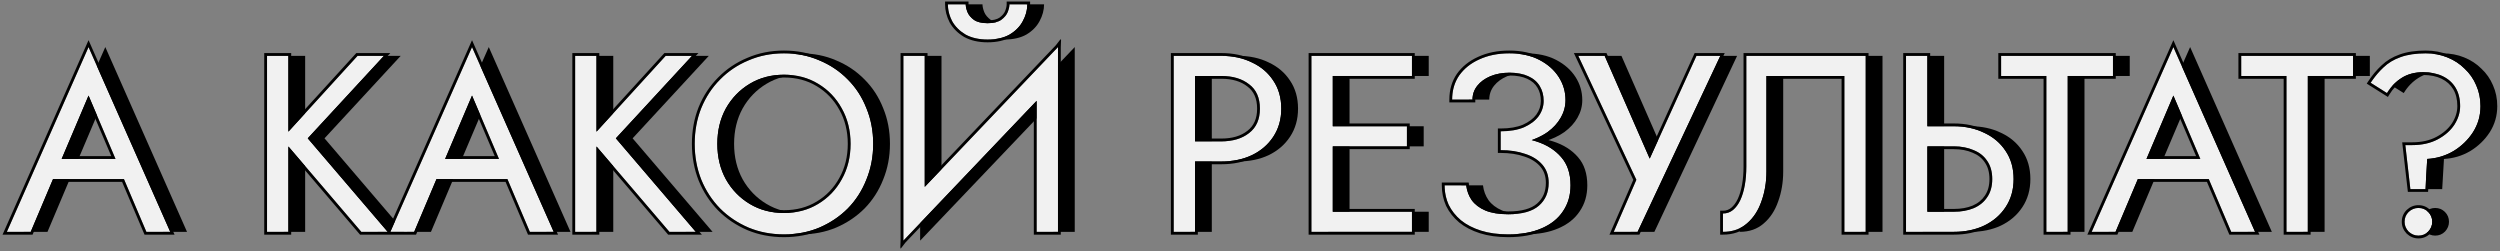 <?xml version="1.0" encoding="UTF-8"?> <svg xmlns="http://www.w3.org/2000/svg" width="895" height="90" viewBox="0 0 895 90" fill="none"><rect x="0" y="0" width="895" height="90" fill="#808080" stroke="none"/> <path d="M21.23 64.1H54.53L51.83 56.9H23.93L21.23 64.1ZM37.7 34.22L48.5 59.6L49.22 61.4L58.4 83H66.95L37.7 16.85L8.45 83H17L26.36 60.86L27.08 59.24L37.7 34.22Z" fill="black"></path> <path d="M101.596 20L101.596 83H109.246L109.246 20H101.596ZM133.996 20L106.906 49.7L135.346 83H144.796L116.176 49.52L143.446 20H133.996Z" fill="black"></path> <path d="M158.515 64.1H191.815L189.115 56.9H161.215L158.515 64.1ZM174.985 34.22L185.785 59.6L186.505 61.4L195.685 83H204.235L174.985 16.85L145.735 83H154.285L163.645 60.86L164.365 59.24L174.985 34.22Z" fill="black"></path> <path d="M211.899 20V83H219.549V20H211.899ZM244.299 20L217.209 49.7L245.649 83H255.099L226.479 49.52L253.749 20L244.299 20Z" fill="black"></path> <path d="M262.805 51.5C262.805 46.76 263.825 42.53 265.865 38.81C267.965 35.09 270.815 32.15 274.415 29.99C278.015 27.83 282.095 26.75 286.655 26.75C291.275 26.75 295.355 27.83 298.895 29.99C302.495 32.15 305.315 35.09 307.355 38.81C309.455 42.53 310.505 46.76 310.505 51.5C310.505 56.24 309.455 60.47 307.355 64.19C305.315 67.91 302.495 70.85 298.895 73.01C295.355 75.17 291.275 76.25 286.655 76.25C282.095 76.25 278.015 75.17 274.415 73.01C270.815 70.85 267.965 67.91 265.865 64.19C263.825 60.47 262.805 56.24 262.805 51.5ZM254.705 51.5C254.705 56.06 255.485 60.32 257.045 64.28C258.665 68.24 260.915 71.69 263.795 74.63C266.675 77.51 270.065 79.79 273.965 81.47C277.865 83.09 282.095 83.9 286.655 83.9C291.275 83.9 295.505 83.09 299.345 81.47C303.245 79.79 306.635 77.51 309.515 74.63C312.395 71.69 314.615 68.24 316.175 64.28C317.795 60.32 318.605 56.06 318.605 51.5C318.605 46.88 317.795 42.62 316.175 38.72C314.615 34.76 312.395 31.34 309.515 28.46C306.635 25.52 303.245 23.24 299.345 21.62C295.505 19.94 291.275 19.1 286.655 19.1C282.095 19.1 277.865 19.94 273.965 21.62C270.065 23.24 266.675 25.52 263.795 28.46C260.915 31.34 258.665 34.76 257.045 38.72C255.485 42.62 254.705 46.88 254.705 51.5Z" fill="black"></path> <path d="M384.309 28.55L384.759 16.85L329.859 74.45L329.409 86.15L384.309 28.55ZM337.059 20H329.409V86.15L337.059 76.25V20ZM384.759 16.85L377.109 26.75V83H384.759V16.85ZM345.339 1.55C345.339 3.59 345.849 5.6 346.869 7.58C347.949 9.5 349.539 11.09 351.639 12.35C353.799 13.55 356.439 14.15 359.559 14.15C362.739 14.15 365.379 13.55 367.479 12.35C369.579 11.09 371.139 9.5 372.159 7.58C373.239 5.6 373.779 3.59 373.779 1.55L367.389 1.55C367.389 2.33 367.179 3.26 366.759 4.34C366.339 5.36 365.559 6.29 364.419 7.13C363.279 7.91 361.659 8.3 359.559 8.3C357.459 8.3 355.839 7.91 354.699 7.13C353.559 6.29 352.779 5.36 352.359 4.34C351.939 3.26 351.729 2.33 351.729 1.55L345.339 1.55Z" fill="black"></path> <path d="M426.176 20V83H433.826V20H426.176ZM430.406 27.2H443.276C447.356 27.2 450.656 28.19 453.176 30.17C455.756 32.09 457.046 35 457.046 38.9C457.046 42.74 455.756 45.65 453.176 47.63C450.656 49.61 447.356 50.6 443.276 50.6H430.406V57.8H443.276C447.356 57.8 450.986 57.05 454.166 55.55C457.406 53.99 459.956 51.8 461.816 48.98C463.736 46.1 464.696 42.74 464.696 38.9C464.696 35 463.736 31.64 461.816 28.82C459.956 26 457.406 23.84 454.166 22.34C450.986 20.78 447.356 20 443.276 20H430.406V27.2Z" fill="black"></path> <path d="M479.713 83H511.483V75.8H479.713V83ZM479.713 27.2H511.483V20H479.713V27.2ZM479.713 52.4L509.683 52.4V45.2L479.713 45.2V52.4ZM475.483 20V83H483.133V20H475.483Z" fill="black"></path> <path d="M543.236 51.95C546.716 51.95 549.866 51.53 552.686 50.69C555.566 49.85 558.026 48.71 560.066 47.27C562.106 45.77 563.666 44.06 564.746 42.14C565.886 40.16 566.456 38.06 566.456 35.84C566.456 32.84 565.646 30.08 564.026 27.56C562.406 25.04 560.096 23 557.096 21.44C554.096 19.88 550.496 19.1 546.296 19.1C542.276 19.1 538.706 19.82 535.586 21.26C532.526 22.64 530.126 24.56 528.386 27.02C526.706 29.48 525.866 32.36 525.866 35.66H533.156C533.156 33.8 533.726 32.15 534.866 30.71C536.006 29.27 537.566 28.13 539.546 27.29C541.586 26.45 543.866 26.03 546.386 26.03C549.086 26.03 551.336 26.45 553.136 27.29C554.996 28.13 556.376 29.33 557.276 30.89C558.176 32.39 558.626 34.13 558.626 36.11C558.626 38.09 558.026 39.92 556.826 41.6C555.626 43.22 553.886 44.54 551.606 45.56C549.326 46.52 546.536 47 543.236 47V51.95ZM545.936 83.9C550.616 83.9 554.606 83.18 557.906 81.74C561.266 80.3 563.816 78.26 565.556 75.62C567.356 72.98 568.256 69.89 568.256 66.35C568.256 62.15 567.146 58.79 564.926 56.27C562.706 53.69 559.706 51.8 555.926 50.6C552.146 49.4 547.916 48.8 543.236 48.8V53.75C546.536 53.75 549.476 54.2 552.056 55.1C554.636 55.94 556.676 57.23 558.176 58.97C559.676 60.71 560.426 62.87 560.426 65.45C560.426 68.87 559.256 71.6 556.916 73.64C554.576 75.68 550.916 76.7 545.936 76.7C542.636 76.7 539.906 76.25 537.746 75.35C535.646 74.45 534.026 73.22 532.886 71.66C531.806 70.1 531.146 68.33 530.906 66.35H523.166C523.166 68.81 523.646 71.12 524.606 73.28C525.626 75.38 527.096 77.24 529.016 78.86C530.936 80.42 533.306 81.65 536.126 82.55C538.946 83.45 542.216 83.9 545.936 83.9Z" fill="black"></path> <path d="M621.877 20H613.327L594.247 61.94L599.017 62.3L580.477 20H571.027L591.817 64.37L583.717 83H592.267L621.877 20Z" fill="black"></path> <path d="M673.936 20L631.186 20V59.6C631.186 62 631.006 64.22 630.646 66.26C630.286 68.3 629.746 70.1 629.026 71.66C628.306 73.16 627.436 74.33 626.416 75.17C625.396 76.01 624.196 76.43 622.816 76.43V83C626.236 83 629.086 82.01 631.366 80.03C633.706 78.05 635.446 75.41 636.586 72.11C637.786 68.81 638.386 65.24 638.386 61.4V27.2L666.286 27.2V83H673.936V20Z" fill="black"></path> <path d="M688.354 20V83H696.004V20L688.354 20ZM692.584 52.4H705.454C708.154 52.4 710.524 52.85 712.564 53.75C714.664 54.59 716.284 55.88 717.424 57.62C718.624 59.36 719.224 61.52 719.224 64.1C719.224 66.68 718.624 68.84 717.424 70.58C716.284 72.32 714.664 73.64 712.564 74.54C710.524 75.38 708.154 75.8 705.454 75.8H692.584V83H705.454C709.534 83 713.164 82.25 716.344 80.75C719.584 79.19 722.134 77 723.994 74.18C725.914 71.3 726.874 67.94 726.874 64.1C726.874 60.2 725.914 56.84 723.994 54.02C722.134 51.2 719.584 49.04 716.344 47.54C713.164 45.98 709.534 45.2 705.454 45.2H692.584V52.4Z" fill="black"></path> <path d="M722.396 27.2L738.596 27.2V83H746.246V27.2H762.446V20L722.396 20V27.2Z" fill="black"></path> <path d="M767.597 64.1H800.897L798.197 56.9H770.297L767.597 64.1ZM784.067 34.22L794.867 59.6L795.587 61.4L804.767 83H813.317L784.067 16.85L754.817 83H763.367L772.727 60.86L773.447 59.24L784.067 34.22Z" fill="black"></path> <path d="M808.353 27.2L824.553 27.2V83H832.203V27.2H848.403V20L808.353 20V27.2Z" fill="black"></path> <path d="M886.729 38C886.729 40.28 886.039 42.5 884.659 44.66C883.279 46.76 881.299 48.5 878.719 49.88C876.139 51.26 873.049 51.95 869.449 51.95H867.109L868.909 67.7H874.309L874.939 56.9C878.299 56.72 881.419 55.79 884.299 54.11C887.179 52.37 889.519 50.12 891.319 47.36C893.119 44.54 894.019 41.42 894.019 38C894.019 35.3 893.509 32.81 892.489 30.53C891.529 28.25 890.149 26.27 888.349 24.59C886.609 22.85 884.539 21.5 882.139 20.54C879.799 19.58 877.219 19.1 874.399 19.1C870.859 19.1 867.859 19.55 865.399 20.45C862.999 21.29 860.959 22.52 859.279 24.14C857.599 25.7 856.069 27.53 854.689 29.63L860.539 33.32C861.919 31.04 863.659 29.24 865.759 27.92C867.919 26.54 870.499 25.85 873.499 25.85C876.199 25.85 878.539 26.33 880.519 27.29C882.499 28.25 884.029 29.63 885.109 31.43C886.189 33.23 886.729 35.42 886.729 38ZM866.839 79.4C866.839 80.72 867.319 81.89 868.279 82.91C869.299 83.87 870.469 84.35 871.789 84.35C873.169 84.35 874.339 83.87 875.299 82.91C876.259 81.89 876.739 80.72 876.739 79.4C876.739 78.02 876.259 76.85 875.299 75.89C874.339 74.93 873.169 74.45 871.789 74.45C870.469 74.45 869.299 74.93 868.279 75.89C867.319 76.85 866.839 78.02 866.839 79.4Z" fill="black"></path> <path d="M15.23 64.1H48.53L45.83 56.9H17.93L15.23 64.1ZM31.7 34.22L42.5 59.6L43.22 61.4L52.4 83H60.95L31.7 16.85L2.45 83H11L20.36 60.86L21.08 59.24L31.7 34.22Z" fill="#F1F1F1"></path> <path d="M95.596 20L95.596 83H103.246L103.246 20H95.596ZM127.996 20L100.906 49.7L129.346 83H138.796L110.176 49.52L137.446 20H127.996Z" fill="#F1F1F1"></path> <path d="M152.515 64.1H185.815L183.115 56.9H155.215L152.515 64.1ZM168.985 34.22L179.785 59.6L180.505 61.4L189.685 83H198.235L168.985 16.85L139.735 83H148.285L157.645 60.86L158.365 59.24L168.985 34.22Z" fill="#F1F1F1"></path> <path d="M205.899 20V83H213.549V20H205.899ZM238.299 20L211.209 49.7L239.649 83H249.099L220.479 49.52L247.749 20L238.299 20Z" fill="#F1F1F1"></path> <path d="M256.805 51.5C256.805 46.76 257.825 42.53 259.865 38.81C261.965 35.09 264.815 32.15 268.415 29.99C272.015 27.83 276.095 26.75 280.655 26.75C285.275 26.75 289.355 27.83 292.895 29.99C296.495 32.15 299.315 35.09 301.355 38.81C303.455 42.53 304.505 46.76 304.505 51.5C304.505 56.24 303.455 60.47 301.355 64.19C299.315 67.91 296.495 70.85 292.895 73.01C289.355 75.17 285.275 76.25 280.655 76.25C276.095 76.25 272.015 75.17 268.415 73.01C264.815 70.85 261.965 67.91 259.865 64.19C257.825 60.47 256.805 56.24 256.805 51.5ZM248.705 51.5C248.705 56.06 249.485 60.32 251.045 64.28C252.665 68.24 254.915 71.69 257.795 74.63C260.675 77.51 264.065 79.79 267.965 81.47C271.865 83.09 276.095 83.9 280.655 83.9C285.275 83.9 289.505 83.09 293.345 81.47C297.245 79.79 300.635 77.51 303.515 74.63C306.395 71.69 308.615 68.24 310.175 64.28C311.795 60.32 312.605 56.06 312.605 51.5C312.605 46.88 311.795 42.62 310.175 38.72C308.615 34.76 306.395 31.34 303.515 28.46C300.635 25.52 297.245 23.24 293.345 21.62C289.505 19.94 285.275 19.1 280.655 19.1C276.095 19.1 271.865 19.94 267.965 21.62C264.065 23.24 260.675 25.52 257.795 28.46C254.915 31.34 252.665 34.76 251.045 38.72C249.485 42.62 248.705 46.88 248.705 51.5Z" fill="#F1F1F1"></path> <path d="M378.309 28.55L378.759 16.85L323.859 74.45L323.409 86.15L378.309 28.55ZM331.059 20H323.409V86.15L331.059 76.25V20ZM378.759 16.85L371.109 26.75V83H378.759V16.85ZM339.339 1.55C339.339 3.59 339.849 5.6 340.869 7.58C341.949 9.5 343.539 11.09 345.639 12.35C347.799 13.55 350.439 14.15 353.559 14.15C356.739 14.15 359.379 13.55 361.479 12.35C363.579 11.09 365.139 9.5 366.159 7.58C367.239 5.6 367.779 3.59 367.779 1.55L361.389 1.55C361.389 2.33 361.179 3.26 360.759 4.34C360.339 5.36 359.559 6.29 358.419 7.13C357.279 7.91 355.659 8.3 353.559 8.3C351.459 8.3 349.839 7.91 348.699 7.13C347.559 6.29 346.779 5.36 346.359 4.34C345.939 3.26 345.729 2.33 345.729 1.55L339.339 1.55Z" fill="#F1F1F1"></path> <path d="M420.176 20V83H427.826V20H420.176ZM424.406 27.2H437.276C441.356 27.2 444.656 28.19 447.176 30.17C449.756 32.09 451.046 35 451.046 38.9C451.046 42.74 449.756 45.65 447.176 47.63C444.656 49.61 441.356 50.6 437.276 50.6H424.406V57.8H437.276C441.356 57.8 444.986 57.05 448.166 55.55C451.406 53.99 453.956 51.8 455.816 48.98C457.736 46.1 458.696 42.74 458.696 38.9C458.696 35 457.736 31.64 455.816 28.82C453.956 26 451.406 23.84 448.166 22.34C444.986 20.78 441.356 20 437.276 20H424.406V27.2Z" fill="#F1F1F1"></path> <path d="M473.713 83H505.483V75.8H473.713V83ZM473.713 27.2H505.483V20H473.713V27.2ZM473.713 52.4L503.683 52.4V45.2L473.713 45.2V52.4ZM469.483 20V83H477.133V20H469.483Z" fill="#F1F1F1"></path> <path d="M537.236 51.95C540.716 51.95 543.866 51.53 546.686 50.69C549.566 49.85 552.026 48.71 554.066 47.27C556.106 45.77 557.666 44.06 558.746 42.14C559.886 40.16 560.456 38.06 560.456 35.84C560.456 32.84 559.646 30.08 558.026 27.56C556.406 25.04 554.096 23 551.096 21.44C548.096 19.88 544.496 19.1 540.296 19.1C536.276 19.1 532.706 19.82 529.586 21.26C526.526 22.64 524.126 24.56 522.386 27.02C520.706 29.48 519.866 32.36 519.866 35.66H527.156C527.156 33.8 527.726 32.15 528.866 30.71C530.006 29.27 531.566 28.13 533.546 27.29C535.586 26.45 537.866 26.03 540.386 26.03C543.086 26.03 545.336 26.45 547.136 27.29C548.996 28.13 550.376 29.33 551.276 30.89C552.176 32.39 552.626 34.13 552.626 36.11C552.626 38.09 552.026 39.92 550.826 41.6C549.626 43.22 547.886 44.54 545.606 45.56C543.326 46.52 540.536 47 537.236 47V51.95ZM539.936 83.9C544.616 83.9 548.606 83.18 551.906 81.74C555.266 80.3 557.816 78.26 559.556 75.62C561.356 72.98 562.256 69.89 562.256 66.35C562.256 62.15 561.146 58.79 558.926 56.27C556.706 53.69 553.706 51.8 549.926 50.6C546.146 49.4 541.916 48.8 537.236 48.8V53.75C540.536 53.75 543.476 54.2 546.056 55.1C548.636 55.94 550.676 57.23 552.176 58.97C553.676 60.71 554.426 62.87 554.426 65.45C554.426 68.87 553.256 71.6 550.916 73.64C548.576 75.68 544.916 76.7 539.936 76.7C536.636 76.7 533.906 76.25 531.746 75.35C529.646 74.45 528.026 73.22 526.886 71.66C525.806 70.1 525.146 68.33 524.906 66.35H517.166C517.166 68.81 517.646 71.12 518.606 73.28C519.626 75.38 521.096 77.24 523.016 78.86C524.936 80.42 527.306 81.65 530.126 82.55C532.946 83.45 536.216 83.9 539.936 83.9Z" fill="#F1F1F1"></path> <path d="M615.877 20H607.327L588.247 61.94L593.017 62.3L574.477 20H565.027L585.817 64.37L577.717 83H586.267L615.877 20Z" fill="#F1F1F1"></path> <path d="M667.936 20L625.186 20V59.6C625.186 62 625.006 64.22 624.646 66.26C624.286 68.3 623.746 70.1 623.026 71.66C622.306 73.16 621.436 74.33 620.416 75.17C619.396 76.01 618.196 76.43 616.816 76.43V83C620.236 83 623.086 82.01 625.366 80.03C627.706 78.05 629.446 75.41 630.586 72.11C631.786 68.81 632.386 65.24 632.386 61.4V27.2L660.286 27.2V83H667.936V20Z" fill="#F1F1F1"></path> <path d="M682.354 20V83H690.004V20L682.354 20ZM686.584 52.4H699.454C702.154 52.4 704.524 52.85 706.564 53.75C708.664 54.59 710.284 55.88 711.424 57.62C712.624 59.36 713.224 61.52 713.224 64.1C713.224 66.68 712.624 68.84 711.424 70.58C710.284 72.32 708.664 73.64 706.564 74.54C704.524 75.38 702.154 75.8 699.454 75.8H686.584V83H699.454C703.534 83 707.164 82.25 710.344 80.75C713.584 79.19 716.134 77 717.994 74.18C719.914 71.3 720.874 67.94 720.874 64.1C720.874 60.2 719.914 56.84 717.994 54.02C716.134 51.2 713.584 49.04 710.344 47.54C707.164 45.98 703.534 45.2 699.454 45.2H686.584V52.4Z" fill="#F1F1F1"></path> <path d="M716.396 27.2L732.596 27.2V83H740.246V27.2H756.446V20L716.396 20V27.2Z" fill="#F1F1F1"></path> <path d="M761.597 64.1H794.897L792.197 56.9H764.297L761.597 64.1ZM778.067 34.22L788.867 59.6L789.587 61.4L798.767 83H807.317L778.067 16.85L748.817 83H757.367L766.727 60.86L767.447 59.24L778.067 34.22Z" fill="#F1F1F1"></path> <path d="M802.353 27.2L818.553 27.2V83H826.203V27.2H842.403V20L802.353 20V27.2Z" fill="#F1F1F1"></path> <path d="M880.729 38C880.729 40.28 880.039 42.5 878.659 44.66C877.279 46.76 875.299 48.5 872.719 49.88C870.139 51.26 867.049 51.95 863.449 51.95H861.109L862.909 67.7H868.309L868.939 56.9C872.299 56.72 875.419 55.79 878.299 54.11C881.179 52.37 883.519 50.12 885.319 47.36C887.119 44.54 888.019 41.42 888.019 38C888.019 35.3 887.509 32.81 886.489 30.53C885.529 28.25 884.149 26.27 882.349 24.59C880.609 22.85 878.539 21.5 876.139 20.54C873.799 19.58 871.219 19.1 868.399 19.1C864.859 19.1 861.859 19.55 859.399 20.45C856.999 21.29 854.959 22.52 853.279 24.14C851.599 25.7 850.069 27.53 848.689 29.63L854.539 33.32C855.919 31.04 857.659 29.24 859.759 27.92C861.919 26.54 864.499 25.85 867.499 25.85C870.199 25.85 872.539 26.33 874.519 27.29C876.499 28.25 878.029 29.63 879.109 31.43C880.189 33.23 880.729 35.42 880.729 38ZM860.839 79.4C860.839 80.72 861.319 81.89 862.279 82.91C863.299 83.87 864.469 84.35 865.789 84.35C867.169 84.35 868.339 83.87 869.299 82.91C870.259 81.89 870.739 80.72 870.739 79.4C870.739 78.02 870.259 76.85 869.299 75.89C868.339 74.93 867.169 74.45 865.789 74.45C864.469 74.45 863.299 74.93 862.279 75.89C861.319 76.85 860.839 78.02 860.839 79.4Z" fill="#F1F1F1"></path> <path fill-rule="evenodd" clip-rule="evenodd" d="M22.073 56.9H41.351L31.7 34.22L22.073 56.9ZM31.701 36.776L23.584 55.9H39.839L31.701 36.776ZM18.99 64.1L11 83H2.45L31.7 16.85L60.95 83H52.4L44.367 64.1H18.99ZM19.653 65.1L11.663 84H0.914L31.7 14.377L62.486 84H51.738L43.706 65.1H19.653ZM94.596 19H104.246V44.554L127.555 19H139.732L111.514 49.546L139.143 81.866L168.985 14.377L199.771 84H189.023L180.991 65.1H156.938L148.948 84H128.885L104.246 55.15V84H94.596L94.596 19ZM103.246 52.44L129.346 83H138.796L110.176 49.52L137.446 20H127.996L103.246 47.134V20H95.596L95.596 83H103.246V52.44ZM148.285 83L156.275 64.1H181.653L189.685 83H198.235L168.985 16.85L139.735 83H148.285ZM159.358 56.9H178.636L168.985 34.22L159.358 56.9ZM168.986 36.776L160.869 55.9H177.124L168.986 36.776ZM204.899 19H214.549V44.554L237.858 19L250.034 19L221.817 49.546L251.27 84H239.188L214.549 55.15V84H204.899V19ZM213.549 52.44L239.649 83H249.099L220.479 49.52L247.749 20L238.299 20L213.549 47.134V20H205.899V83H213.549V52.44ZM301.355 38.81C299.315 35.09 296.495 32.15 292.895 29.99C289.355 27.83 285.275 26.75 280.655 26.75C276.095 26.75 272.015 27.83 268.415 29.99C264.815 32.15 261.965 35.09 259.865 38.81C257.825 42.53 256.805 46.76 256.805 51.5C256.805 56.24 257.825 60.47 259.865 64.19C261.965 67.91 264.815 70.85 268.415 73.01C272.015 75.17 276.095 76.25 280.655 76.25C285.275 76.25 289.355 75.17 292.895 73.01C296.495 70.85 299.315 67.91 301.355 64.19C303.455 60.47 304.505 56.24 304.505 51.5C304.505 46.76 303.455 42.53 301.355 38.81ZM292.381 30.847L292.374 30.843C289.009 28.79 285.113 27.75 280.655 27.75C276.26 27.75 272.361 28.788 268.93 30.847C265.483 32.916 262.755 35.727 260.739 39.297C258.791 42.851 257.805 46.91 257.805 51.5C257.805 56.089 258.791 60.149 260.739 63.703C262.755 67.273 265.483 70.084 268.93 72.152C272.361 74.211 276.26 75.25 280.655 75.25C285.113 75.25 289.009 74.21 292.374 72.156L292.381 72.152C295.827 70.085 298.523 67.275 300.479 63.709L300.484 63.698C302.491 60.144 303.505 56.087 303.505 51.5C303.505 46.913 302.491 42.855 300.485 39.301L300.478 39.291C298.523 35.724 295.827 32.915 292.381 30.847ZM250.12 64.658L250.115 64.646C248.506 60.562 247.705 56.176 247.705 51.5C247.705 46.765 248.505 42.378 250.117 38.348L250.12 38.341C251.787 34.266 254.108 30.734 257.085 27.756C260.059 24.721 263.56 22.368 267.576 20.698C271.609 18.963 275.972 18.1 280.655 18.1C285.396 18.1 289.761 18.962 293.738 20.7C297.753 22.369 301.253 24.722 304.227 27.757C307.204 30.735 309.496 34.269 311.103 38.346C312.775 42.376 313.605 46.764 313.605 51.5C313.605 56.178 312.774 60.565 311.104 64.651C309.497 68.729 307.205 72.292 304.23 75.33L304.222 75.337C301.249 78.31 297.752 80.66 293.741 82.388L293.734 82.391C289.758 84.068 285.394 84.9 280.655 84.9C275.974 84.9 271.613 84.068 267.582 82.393L267.57 82.388C263.558 80.66 260.062 78.31 257.088 75.337L257.081 75.33C254.107 72.293 251.787 68.733 250.12 64.658ZM310.175 64.28C311.795 60.32 312.605 56.06 312.605 51.5C312.605 46.88 311.795 42.62 310.175 38.72C308.615 34.76 306.395 31.34 303.515 28.46C300.635 25.52 297.245 23.24 293.345 21.62C289.505 19.94 285.275 19.1 280.655 19.1C276.095 19.1 271.865 19.94 267.965 21.62C264.065 23.24 260.675 25.52 257.795 28.46C254.915 31.34 252.665 34.76 251.045 38.72C249.485 42.62 248.705 46.88 248.705 51.5C248.705 56.06 249.485 60.32 251.045 64.28C252.665 68.24 254.915 71.69 257.795 74.63C260.675 77.51 264.065 79.79 267.965 81.47C271.865 83.09 276.095 83.9 280.655 83.9C285.275 83.9 289.505 83.09 293.345 81.47C297.245 79.79 300.635 77.51 303.515 74.63C306.395 71.69 308.615 68.24 310.175 64.28ZM378.759 16.85L331.059 66.896V20L323.409 20V86.15L371.109 36.104V83H378.759V16.85ZM370.109 38.602L324.168 86.802L322.409 89.079V88.648L322.308 88.754L322.409 86.13V19L332.059 19V64.397L377.999 16.197L379.759 13.92V14.351L379.86 14.245L379.759 16.868V84H370.109V38.602ZM338.339 0.55L346.729 0.55V1.55C346.729 2.159 346.895 2.957 347.287 3.968C347.62 4.77 348.256 5.558 349.277 6.314C350.185 6.929 351.572 7.3 353.559 7.3C355.545 7.3 356.932 6.93 357.84 6.314C358.862 5.558 359.498 4.77 359.831 3.968C360.223 2.957 360.389 2.159 360.389 1.55V0.55L368.779 0.55V1.55C368.779 3.772 368.189 5.943 367.041 8.052C365.925 10.151 364.228 11.867 361.993 13.207L361.984 13.213L361.975 13.218C359.684 14.527 356.86 15.15 353.559 15.15C350.313 15.15 347.496 14.525 345.153 13.224L345.139 13.216L345.124 13.207C342.892 11.868 341.172 10.158 339.997 8.07L339.988 8.054L339.98 8.038C338.894 5.929 338.339 3.763 338.339 1.55V0.55ZM366.159 7.58C367.062 5.924 367.587 4.247 367.735 2.55C367.764 2.217 367.779 1.884 367.779 1.55L361.389 1.55C361.389 2.33 361.179 3.26 360.759 4.34C360.339 5.36 359.559 6.29 358.419 7.13C357.279 7.91 355.659 8.3 353.559 8.3C351.459 8.3 349.839 7.91 348.699 7.13C347.559 6.29 346.779 5.36 346.359 4.34C345.939 3.26 345.729 2.33 345.729 1.55L339.339 1.55C339.339 1.884 339.353 2.217 339.38 2.55C339.52 4.247 340.016 5.924 340.869 7.58C341.949 9.5 343.539 11.09 345.639 12.35C347.799 13.55 350.439 14.15 353.559 14.15C356.739 14.15 359.379 13.55 361.479 12.35C363.579 11.09 365.139 9.5 366.159 7.58ZM419.176 19H437.276C441.482 19 445.263 19.804 448.597 21.437C451.988 23.009 454.681 25.285 456.647 28.263C458.693 31.271 459.696 34.832 459.696 38.9C459.696 42.914 458.69 46.472 456.649 49.533C454.683 52.513 451.991 54.818 448.6 56.451L448.593 56.454C445.26 58.026 441.48 58.8 437.276 58.8H428.826V84H419.176V19ZM427.826 83H420.176V20H437.276C441.356 20 444.986 20.78 448.166 22.34C451.406 23.84 453.956 26 455.816 28.82C457.736 31.64 458.696 35 458.696 38.9C458.696 42.74 457.736 46.1 455.816 48.98C453.956 51.8 451.406 53.99 448.166 55.55C444.986 57.05 441.356 57.8 437.276 57.8H427.826V83ZM427.826 27.2V50.6H437.276C441.356 50.6 444.656 49.61 447.176 47.63C449.756 45.65 451.046 42.74 451.046 38.9C451.046 35 449.756 32.09 447.176 30.17C444.656 28.19 441.356 27.2 437.276 27.2H427.826ZM428.826 49.6H437.276C441.194 49.6 444.258 48.651 446.559 46.843L446.568 46.836C448.855 45.081 450.046 42.492 450.046 38.9C450.046 35.24 448.851 32.662 446.579 30.972L446.569 30.964L446.559 30.956C444.258 29.149 441.194 28.2 437.276 28.2H428.826V49.6ZM505.483 83V75.8H477.133V52.4L503.683 52.4V45.2L477.133 45.2V27.2H505.483V20H469.483V83H505.483ZM468.483 19V84H506.483V74.8H478.133V53.4L504.683 53.4V44.2L478.133 44.2V28.2L506.483 28.2V19L468.483 19ZM536.236 54.75H537.236C540.446 54.75 543.271 55.188 545.726 56.044L545.736 56.047L545.746 56.051C548.184 56.844 550.057 58.044 551.418 59.623C552.742 61.159 553.425 63.078 553.425 65.45C553.425 68.614 552.357 71.057 550.258 72.886C548.183 74.696 544.811 75.7 539.935 75.7C536.72 75.7 534.133 75.26 532.134 74.428C530.177 73.589 528.716 72.465 527.701 71.081C526.722 69.664 526.119 68.052 525.898 66.23L525.792 65.35H516.165V66.35C516.165 68.944 516.673 71.393 517.692 73.686L517.699 73.701L517.706 73.717C518.792 75.952 520.352 77.921 522.371 79.624L522.378 79.63L522.385 79.636C524.419 81.288 526.905 82.572 529.821 83.502C532.761 84.441 536.138 84.9 539.935 84.9C544.711 84.9 548.844 84.166 552.301 82.659C555.809 81.155 558.523 79.001 560.386 76.177C562.309 73.354 563.255 70.066 563.255 66.35C563.255 61.973 562.096 58.359 559.681 55.615C557.543 53.131 554.742 51.272 551.314 50.017C552.516 49.447 553.626 48.804 554.642 48.087L554.65 48.081L554.658 48.075C556.794 46.505 558.455 44.694 559.614 42.635C560.838 40.509 561.455 38.239 561.455 35.84C561.455 32.648 560.59 29.701 558.867 27.019C557.141 24.334 554.691 22.183 551.557 20.553C548.384 18.903 544.618 18.1 540.296 18.1C536.157 18.1 532.442 18.841 529.171 20.35C525.969 21.794 523.423 23.822 521.569 26.442L521.564 26.449L521.56 26.456C519.754 29.1 518.865 32.181 518.865 35.66V36.66H528.155V35.66C528.155 34.022 528.651 32.591 529.65 31.331C530.668 30.044 532.081 28.998 533.93 28.213C535.832 27.43 537.979 27.03 540.385 27.03C542.989 27.03 545.084 27.436 546.713 28.196L546.724 28.201C548.419 28.967 549.628 30.035 550.409 31.39L550.414 31.397L550.418 31.404C551.213 32.729 551.625 34.287 551.625 36.11C551.625 37.87 551.098 39.496 550.016 41.012C548.942 42.459 547.358 43.678 545.207 44.642C543.085 45.534 540.439 46 537.236 46H536.236V54.75ZM545.605 45.56C543.325 46.52 540.535 47 537.236 47V53.75C540.535 53.75 543.475 54.2 546.055 55.1C548.635 55.94 550.675 57.23 552.175 58.97C553.675 60.71 554.425 62.87 554.425 65.45C554.425 68.87 553.255 71.6 550.915 73.64C548.575 75.68 544.915 76.7 539.935 76.7C536.635 76.7 533.905 76.25 531.745 75.35C529.645 74.45 528.025 73.22 526.885 71.66C525.805 70.1 525.145 68.33 524.905 66.35H517.165C517.165 66.686 517.174 67.019 517.192 67.35C517.306 69.438 517.777 71.415 518.605 73.28C519.625 75.38 521.095 77.24 523.015 78.86C524.935 80.42 527.305 81.65 530.125 82.55C532.945 83.45 536.215 83.9 539.935 83.9C544.615 83.9 548.605 83.18 551.905 81.74C555.265 80.3 557.815 78.26 559.555 75.62C561.355 72.98 562.255 69.89 562.255 66.35C562.255 62.15 561.145 58.79 558.926 56.27C556.713 53.698 553.725 51.812 549.962 50.611C549.95 50.608 549.938 50.604 549.925 50.6C549.416 50.438 548.897 50.287 548.371 50.147C548.902 49.959 549.416 49.76 549.914 49.549C551.451 48.898 552.835 48.139 554.065 47.27C556.105 45.77 557.665 44.06 558.745 42.14C559.885 40.16 560.455 38.06 560.455 35.84C560.455 32.84 559.645 30.08 558.025 27.56C556.405 25.04 554.095 23 551.095 21.44C548.095 19.88 544.495 19.1 540.296 19.1C536.275 19.1 532.705 19.82 529.585 21.26C526.525 22.64 524.125 24.56 522.385 27.02C520.877 29.228 520.046 31.775 519.892 34.66C519.874 34.989 519.865 35.322 519.865 35.66H527.155C527.155 33.8 527.725 32.15 528.865 30.71C530.005 29.27 531.565 28.13 533.546 27.29C535.585 26.45 537.865 26.03 540.385 26.03C543.085 26.03 545.335 26.45 547.135 27.29C548.995 28.13 550.375 29.33 551.275 30.89C552.175 32.39 552.625 34.13 552.625 36.11C552.625 38.09 552.025 39.92 550.825 41.6C549.625 43.22 547.885 44.54 545.605 45.56ZM617.452 19L586.902 84H576.192L584.72 64.385L563.454 19H575.131L590.613 54.324L606.683 19H617.452ZM590.596 56.776L574.477 20H565.027L585.817 64.37L577.717 83H586.267L615.877 20H607.327L590.596 56.776ZM668.936 19V84H659.286V28.2L633.386 28.2V61.4C633.386 65.343 632.77 69.028 631.528 72.445C630.338 75.884 628.508 78.679 626.018 80.788C623.532 82.945 620.441 84 616.816 84L615.816 84V75.43L616.816 75.43C617.975 75.43 618.948 75.084 619.78 74.398C620.661 73.672 621.448 72.633 622.12 71.235C622.797 69.769 623.314 68.056 623.661 66.086C624.009 64.112 624.186 61.95 624.186 59.6V19L668.936 19ZM623.026 71.66C622.306 73.16 621.436 74.33 620.416 75.17C619.396 76.01 618.196 76.43 616.816 76.43V83C617.155 83 617.488 82.99 617.816 82.971C620.795 82.794 623.312 81.814 625.366 80.03C627.706 78.05 629.446 75.41 630.586 72.11C631.786 68.81 632.386 65.24 632.386 61.4V27.2L660.286 27.2V83H667.936V20L625.186 20V59.6C625.186 62 625.006 64.22 624.646 66.26C624.286 68.3 623.746 70.1 623.026 71.66ZM681.354 19L691.004 19V44.2H699.454C703.66 44.2 707.441 45.004 710.775 46.637C714.165 48.209 716.857 50.483 718.823 53.46C720.87 56.468 721.874 60.03 721.874 64.1C721.874 68.115 720.868 71.672 718.826 74.734C716.86 77.713 714.168 80.018 710.778 81.651L710.771 81.654C707.438 83.227 703.658 84 699.454 84H681.354V19ZM699.454 83C703.534 83 707.164 82.25 710.344 80.75C713.584 79.19 716.134 77 717.994 74.18C719.914 71.3 720.874 67.94 720.874 64.1C720.874 60.2 719.914 56.84 717.994 54.02C716.134 51.2 713.584 49.04 710.344 47.54C707.164 45.98 703.534 45.2 699.454 45.2H690.004V20H682.354V83H699.454ZM690.004 52.4V75.8H699.454C702.154 75.8 704.524 75.38 706.564 74.54C708.664 73.64 710.284 72.32 711.424 70.58C712.624 68.84 713.224 66.68 713.224 64.1C713.224 61.52 712.624 59.36 711.424 57.62C710.284 55.88 708.664 54.59 706.564 53.75C704.524 52.85 702.154 52.4 699.454 52.4H690.004ZM706.177 73.618C704.283 74.397 702.049 74.8 699.454 74.8H691.004V53.4H699.454C702.044 53.4 704.272 53.831 706.16 54.665L706.176 54.672L706.193 54.678C708.12 55.449 709.57 56.614 710.588 58.168L710.594 58.178L710.601 58.188C711.662 59.727 712.224 61.677 712.224 64.1C712.224 66.522 711.662 68.473 710.601 70.012L710.594 70.022L710.588 70.032C709.567 71.589 708.111 72.787 706.177 73.618ZM715.396 28.2V19L757.446 19V28.2H741.246V84H731.596V28.2L715.396 28.2ZM716.396 27.2V20L756.446 20V27.2H740.246V83H732.596V27.2L716.396 27.2ZM768.44 56.9H787.718L778.067 34.22L768.44 56.9ZM778.068 36.776L769.951 55.9H786.206L778.068 36.776ZM765.357 64.1L757.367 83H748.817L778.067 16.85L807.317 83H798.767L790.735 64.1H765.357ZM766.02 65.1L758.03 84H747.281L778.067 14.377L808.853 84H798.105L790.073 65.1H766.02ZM801.353 28.2V19L843.403 19V28.2H827.203V84H817.553V28.2L801.353 28.2ZM802.353 27.2V20L842.403 20V27.2H826.203V83H818.553V27.2L802.353 27.2ZM863.449 51.95C867.049 51.95 870.139 51.26 872.719 49.88C875.299 48.5 877.279 46.76 878.659 44.66C880.039 42.5 880.729 40.28 880.729 38C880.729 35.42 880.189 33.23 879.109 31.43C878.029 29.63 876.499 28.25 874.519 27.29C872.539 26.33 870.199 25.85 867.499 25.85C864.499 25.85 861.919 26.54 859.759 27.92C857.843 29.124 856.227 30.728 854.911 32.731C854.784 32.923 854.66 33.12 854.539 33.32L848.689 29.63C848.873 29.349 849.061 29.073 849.251 28.802C850.481 27.045 851.824 25.491 853.279 24.14C854.959 22.52 856.999 21.29 859.399 20.45C861.859 19.55 864.859 19.1 868.399 19.1C871.219 19.1 873.799 19.58 876.139 20.54C878.539 21.5 880.609 22.85 882.349 24.59C884.149 26.27 885.529 28.25 886.489 30.53C887.509 32.81 888.019 35.3 888.019 38C888.019 41.42 887.119 44.54 885.319 47.36C883.519 50.12 881.179 52.37 878.299 54.11C875.419 55.79 872.299 56.72 868.939 56.9L868.309 67.7H862.909L861.109 51.95H863.449ZM869.886 57.833L869.252 68.7H862.017L859.988 50.95H863.449C866.922 50.95 869.842 50.285 872.247 48.998C874.701 47.685 876.545 46.053 877.819 44.117C879.107 42.099 879.729 40.065 879.729 38C879.729 35.56 879.219 33.557 878.251 31.944C877.276 30.319 875.897 29.069 874.083 28.19C872.266 27.309 870.081 26.85 867.499 26.85C864.657 26.85 862.271 27.502 860.297 28.762L860.291 28.767C858.333 29.997 856.7 31.681 855.394 33.838L854.867 34.709L847.294 29.932L847.853 29.081C849.271 26.923 850.849 25.033 852.59 23.415C854.38 21.69 856.543 20.391 859.061 19.508C861.661 18.558 864.783 18.1 868.399 18.1C871.333 18.1 874.042 18.599 876.515 19.613C879.026 20.619 881.207 22.037 883.044 23.87C884.939 25.642 886.395 27.733 887.407 30.133C888.485 32.548 889.019 35.175 889.019 38C889.019 41.606 888.067 44.913 886.162 47.898L886.157 47.906C884.273 50.795 881.822 53.15 878.816 54.966L878.809 54.97L878.803 54.974C876.041 56.584 873.066 57.538 869.886 57.833ZM861.571 83.617L861.551 83.595C860.428 82.402 859.839 80.991 859.839 79.4C859.839 77.76 860.421 76.334 861.572 75.183L861.582 75.172L861.594 75.162C862.787 74.039 864.198 73.45 865.789 73.45C867.429 73.45 868.855 74.032 870.006 75.183C871.157 76.334 871.739 77.76 871.739 79.4C871.739 80.991 871.15 82.402 870.027 83.595L870.017 83.606L870.006 83.617C868.855 84.768 867.429 85.35 865.789 85.35C864.198 85.35 862.787 84.761 861.594 83.638L861.571 83.617ZM862.279 82.91C861.319 81.89 860.839 80.72 860.839 79.4C860.839 78.02 861.319 76.85 862.279 75.89C863.299 74.93 864.469 74.45 865.789 74.45C867.169 74.45 868.339 74.93 869.299 75.89C870.259 76.85 870.739 78.02 870.739 79.4C870.739 80.72 870.259 81.89 869.299 82.91C868.339 83.87 867.169 84.35 865.789 84.35C864.469 84.35 863.299 83.87 862.279 82.91Z" fill="black"></path> </svg> 
